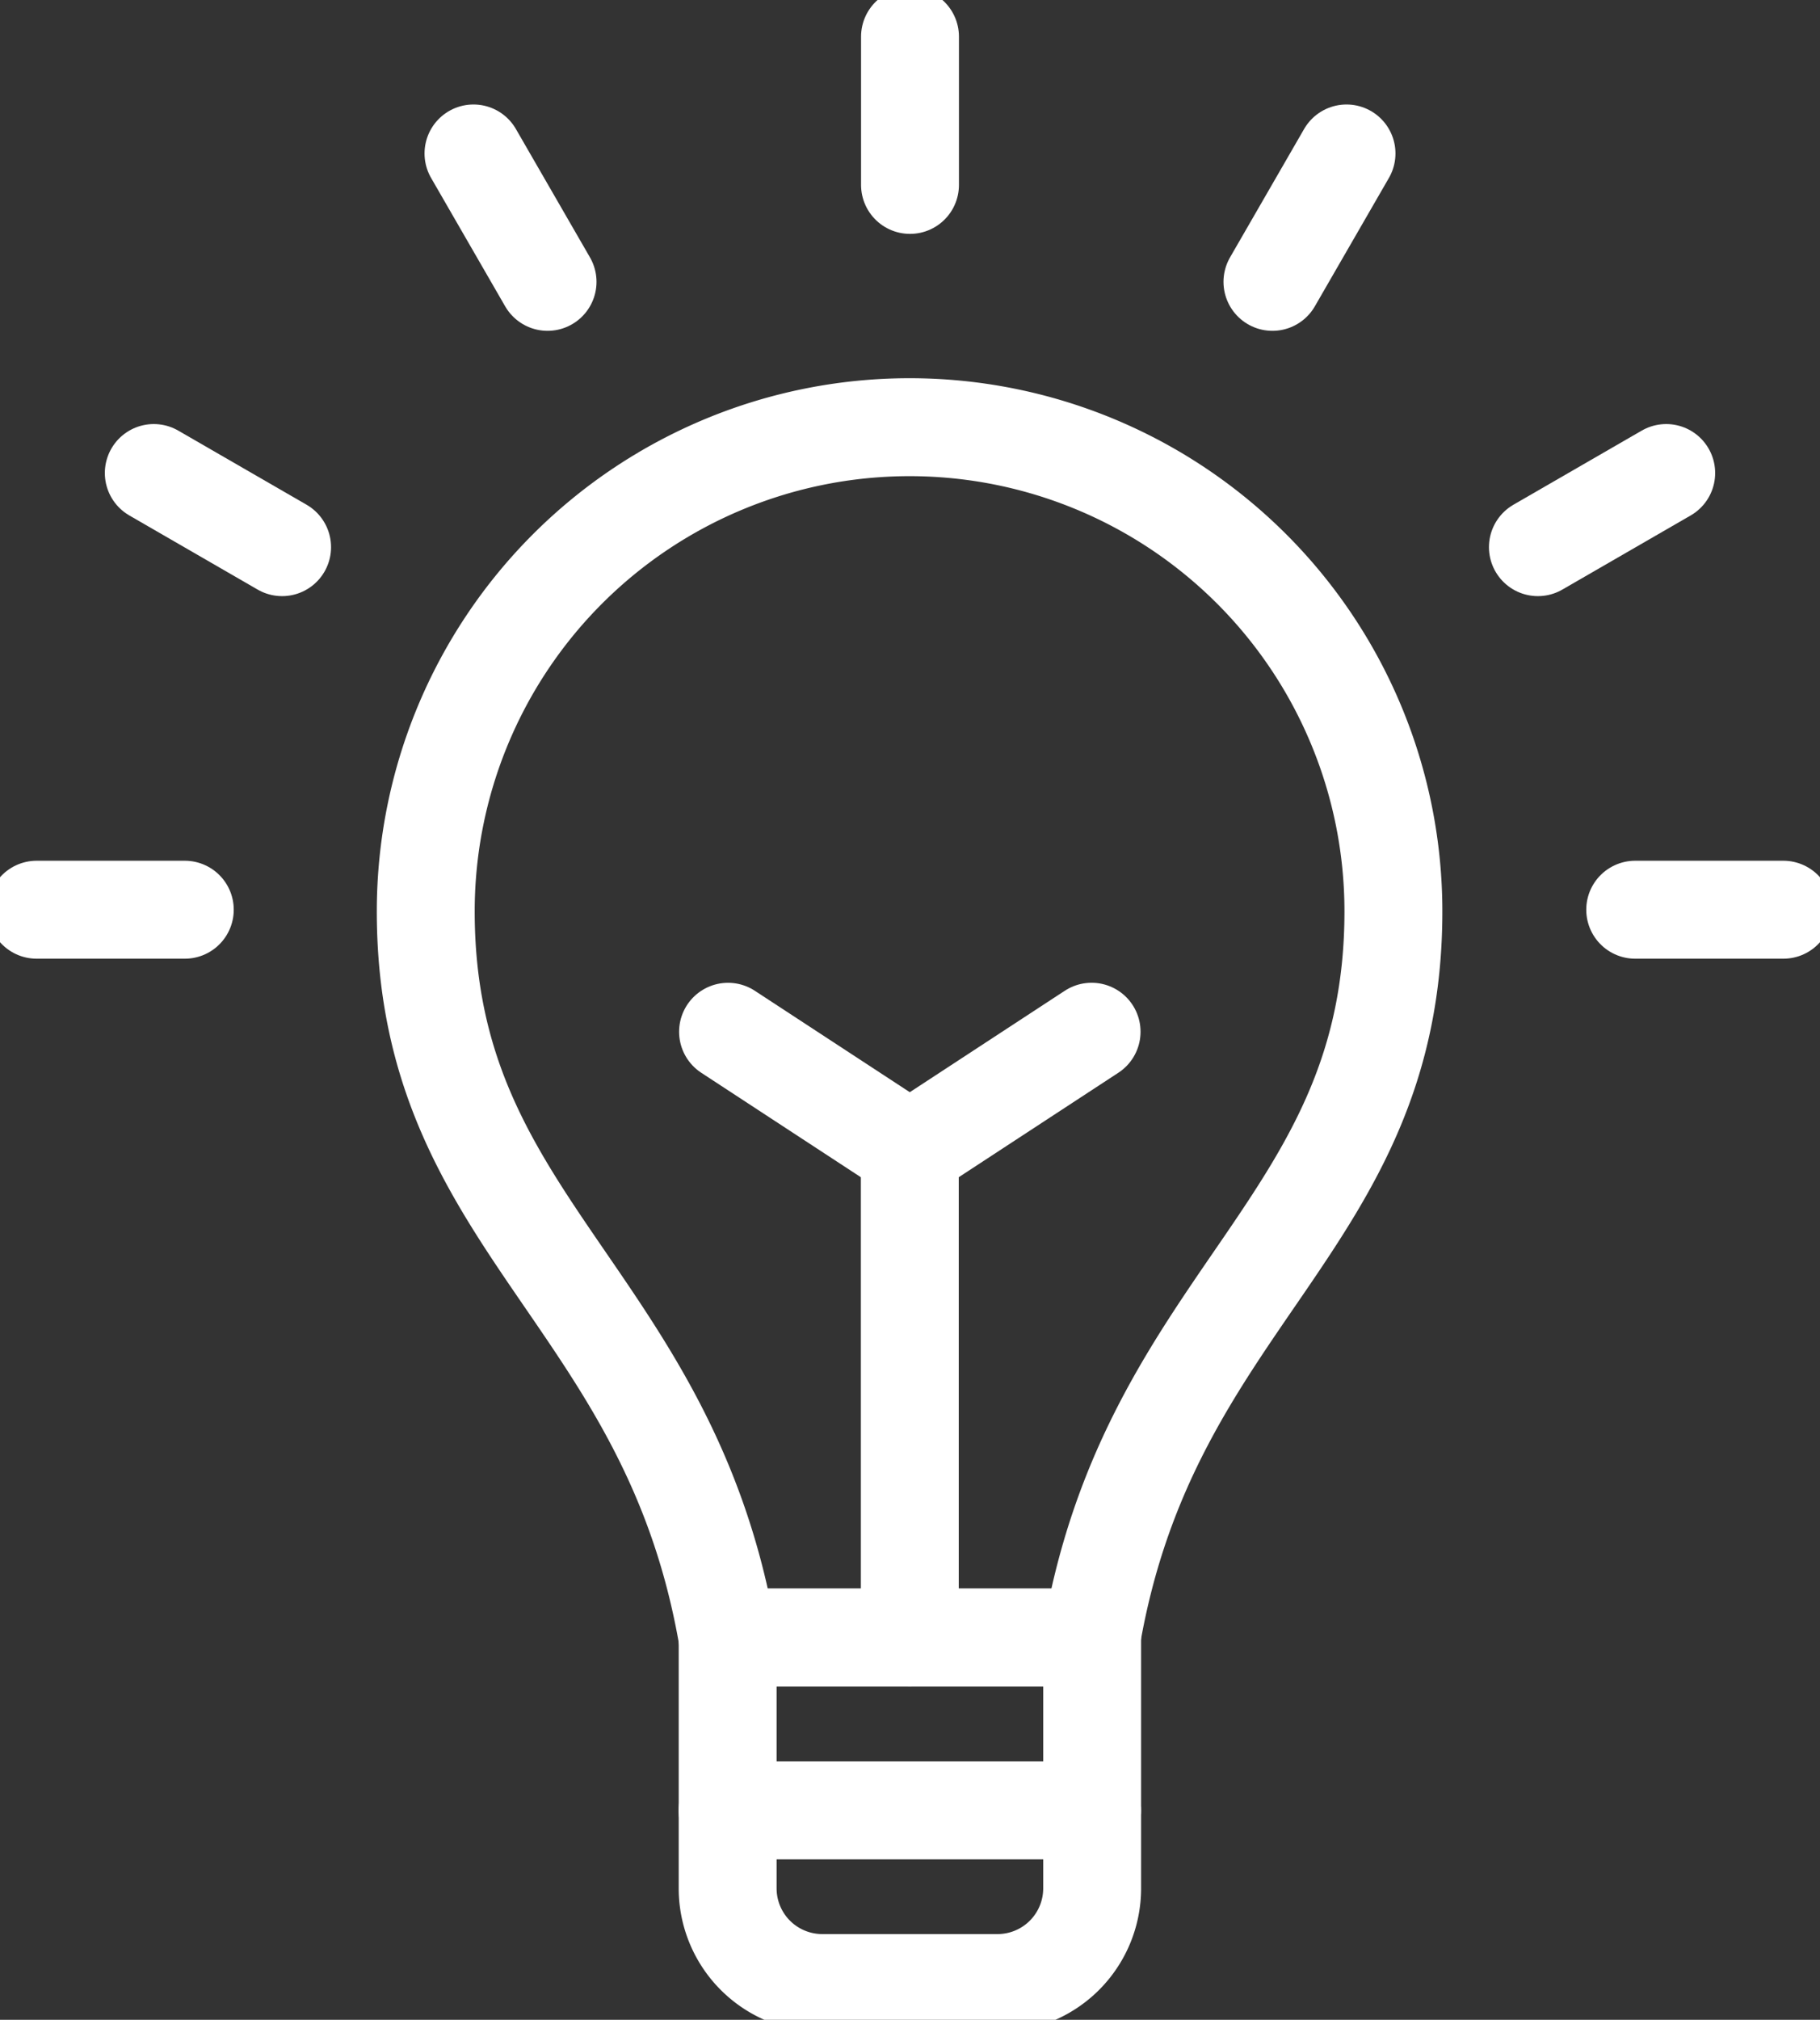 <svg id="Group_62" data-name="Group 62" xmlns="http://www.w3.org/2000/svg" xmlns:xlink="http://www.w3.org/1999/xlink" width="55.774" height="61.859" viewBox="0 0 55.774 61.859">
  <rect x="0" y="0" width="55.774" height="61.859" fill="#333333" stroke="none"/>
  <defs>
    <clipPath id="clip-path">
      <rect id="Rectangle_51" data-name="Rectangle 51" width="55.774" height="61.859" fill="none" stroke="#fff" stroke-width="3"/>
    </clipPath>
  </defs>
  <g id="Group_30" data-name="Group 30" clip-path="url(#clip-path)">
    <path id="Path_5329" data-name="Path 5329" d="M61.808,84.092h5.585c1.806-10.459,9.249-12.621,9.249-22.24a14.827,14.827,0,1,0-29.654,0c0,9.619,7.443,11.781,9.249,22.24h5.585" transform="translate(-33.941 -33.942)" fill="none" stroke="#fff" stroke-linecap="round" stroke-linejoin="round" stroke-width="3"/>
    <path id="Path_5330" data-name="Path 5330" d="M80.3,180.612h11.17V188.3a2.9,2.9,0,0,1-2.895,2.894H83.192A2.9,2.9,0,0,1,80.3,188.3Z" transform="translate(-58.001 -130.461)" fill="none" stroke="#fff" stroke-linecap="round" stroke-linejoin="round" stroke-width="3"/>
    <line id="Line_2" data-name="Line 2" x1="5.571" y1="3.644" transform="translate(22.311 31.599)" fill="none" stroke="#fff" stroke-linecap="round" stroke-linejoin="round" stroke-width="3"/>
    <path id="Path_5331" data-name="Path 5331" d="M105.982,113.8l-5.571,3.644v14.907" transform="translate(-72.53 -82.202)" fill="none" stroke="#fff" stroke-linecap="round" stroke-linejoin="round" stroke-width="3"/>
    <line id="Line_3" data-name="Line 3" y1="4.54" transform="translate(27.887 1.123)" fill="none" stroke="#fff" stroke-linecap="round" stroke-linejoin="round" stroke-width="3"/>
    <line id="Line_4" data-name="Line 4" x1="2.27" y1="3.932" transform="translate(14.51 4.7)" fill="none" stroke="#fff" stroke-linecap="round" stroke-linejoin="round" stroke-width="3"/>
    <line id="Line_5" data-name="Line 5" x1="3.932" y1="2.27" transform="translate(4.713 14.487)" fill="none" stroke="#fff" stroke-linecap="round" stroke-linejoin="round" stroke-width="3"/>
    <line id="Line_6" data-name="Line 6" x1="4.54" transform="translate(1.123 27.861)" fill="none" stroke="#fff" stroke-linecap="round" stroke-linejoin="round" stroke-width="3"/>
    <line id="Line_7" data-name="Line 7" y1="3.932" x2="2.27" transform="translate(38.994 4.7)" fill="none" stroke="#fff" stroke-linecap="round" stroke-linejoin="round" stroke-width="3"/>
    <line id="Line_8" data-name="Line 8" y1="2.27" x2="3.932" transform="translate(47.129 14.487)" fill="none" stroke="#fff" stroke-linecap="round" stroke-linejoin="round" stroke-width="3"/>
    <line id="Line_9" data-name="Line 9" x2="4.54" transform="translate(50.111 27.861)" fill="none" stroke="#fff" stroke-linecap="round" stroke-linejoin="round" stroke-width="3"/>
    <line id="Line_10" data-name="Line 10" x2="11.17" transform="translate(22.296 55.444)" fill="none" stroke="#fff" stroke-linecap="round" stroke-linejoin="round" stroke-width="3"/>
  </g>
</svg>
